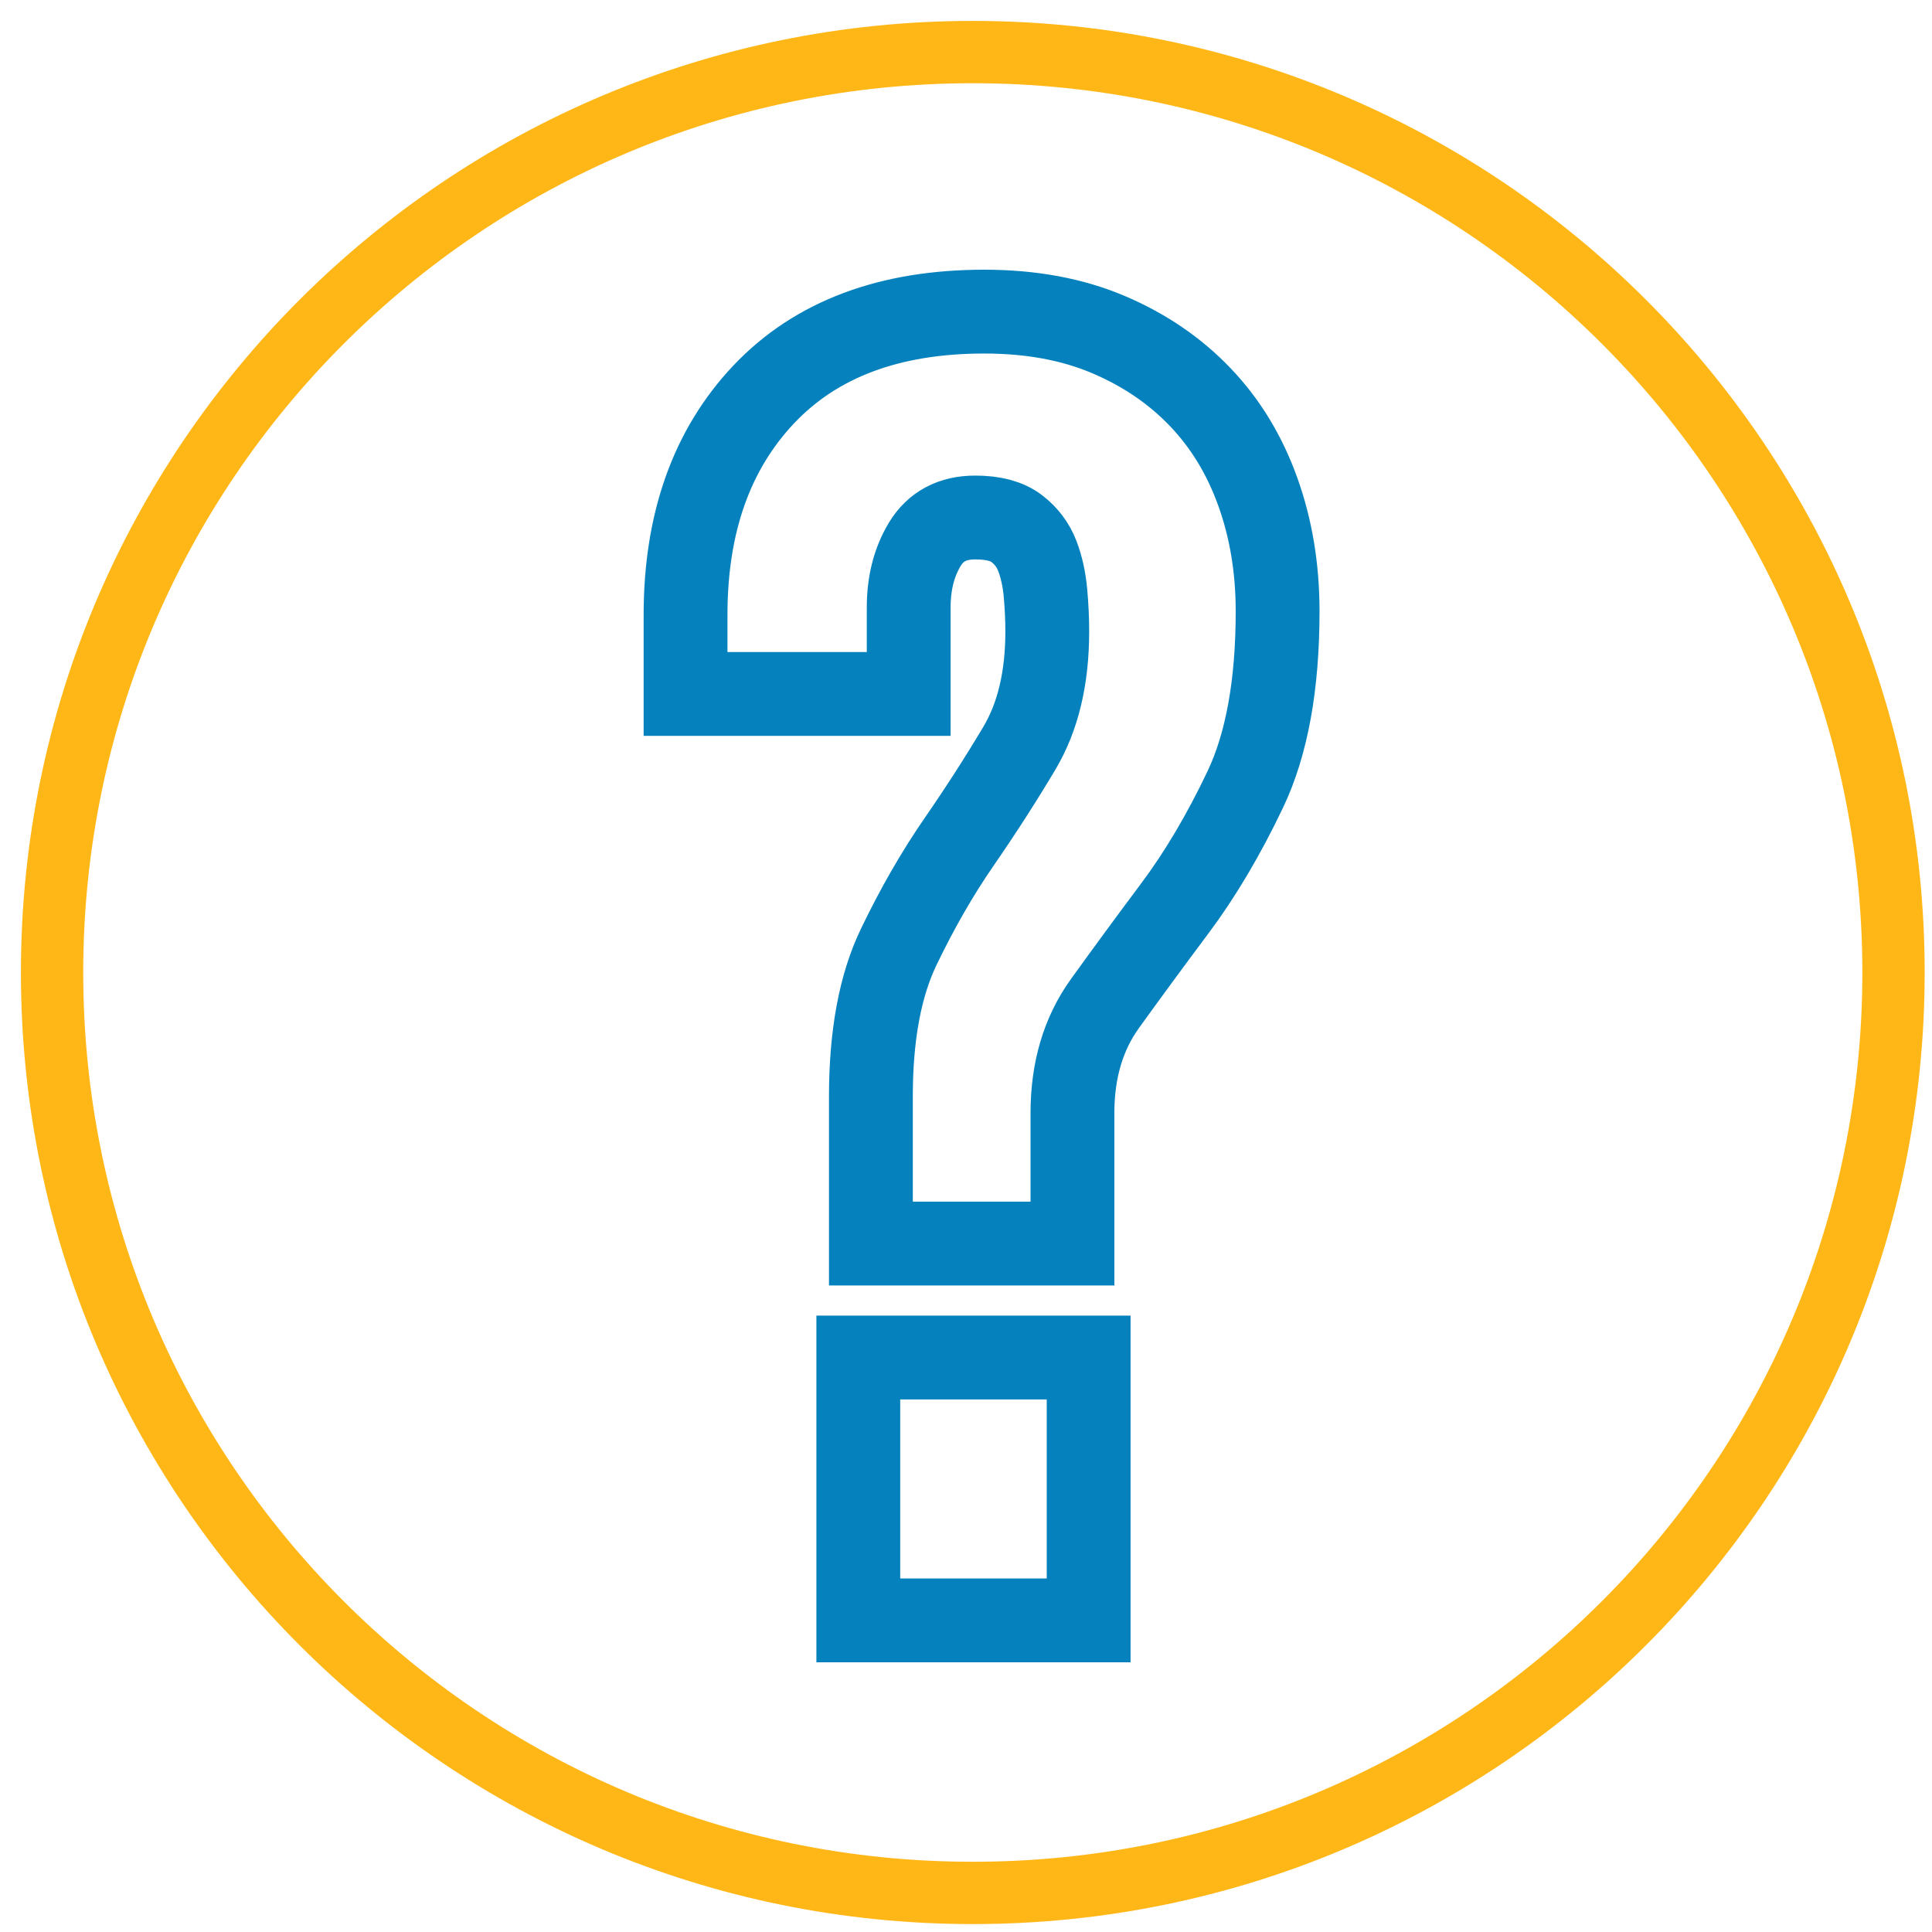 <svg xmlns="http://www.w3.org/2000/svg" width="62" height="62" viewBox="0 0 62 62">
  <g fill="none" fill-rule="evenodd" transform="translate(1 1)">
    <path stroke="#FFB718" stroke-width="2" d="M30.218,59.746 C46.537,59.746 59.765,46.522 59.765,30.209 C59.765,13.896 46.537,0.671 30.218,0.671 C13.9,0.671 0.671,13.896 0.671,30.209 C0.671,46.522 13.9,59.746 30.218,59.746 Z"/>
    <path stroke="#0582BD" stroke-width="2.69" d="M26.544,51 L33.936,51 L33.936,42.564 L26.544,42.564 L26.544,51 Z M26.948,38.907 L33.416,38.907 L33.416,34.72 C33.416,33.343 33.763,32.173 34.456,31.209 C35.149,30.246 35.9,29.223 36.708,28.142 C37.516,27.061 38.268,25.792 38.961,24.337 C39.654,22.882 40,20.974 40,18.616 C40,17.239 39.788,15.961 39.364,14.781 C38.941,13.601 38.325,12.588 37.516,11.743 C36.708,10.898 35.727,10.228 34.571,9.737 C33.416,9.246 32.088,9 30.587,9 C27.546,9 25.187,9.885 23.512,11.654 C21.838,13.424 21,15.783 21,18.733 L21,21.27 L28.161,21.27 L28.161,18.497 C28.161,17.711 28.334,17.032 28.681,16.462 C29.027,15.892 29.566,15.607 30.298,15.607 C30.875,15.607 31.318,15.725 31.626,15.961 C31.934,16.197 32.155,16.492 32.29,16.845 C32.425,17.199 32.511,17.593 32.55,18.026 C32.589,18.458 32.608,18.87 32.608,19.264 C32.608,20.758 32.31,22.007 31.713,23.01 C31.115,24.013 30.471,25.015 29.778,26.018 C29.085,27.021 28.44,28.142 27.844,29.381 C27.246,30.619 26.948,32.222 26.948,34.188 L26.948,38.907 Z"/>
  </g>
</svg>
